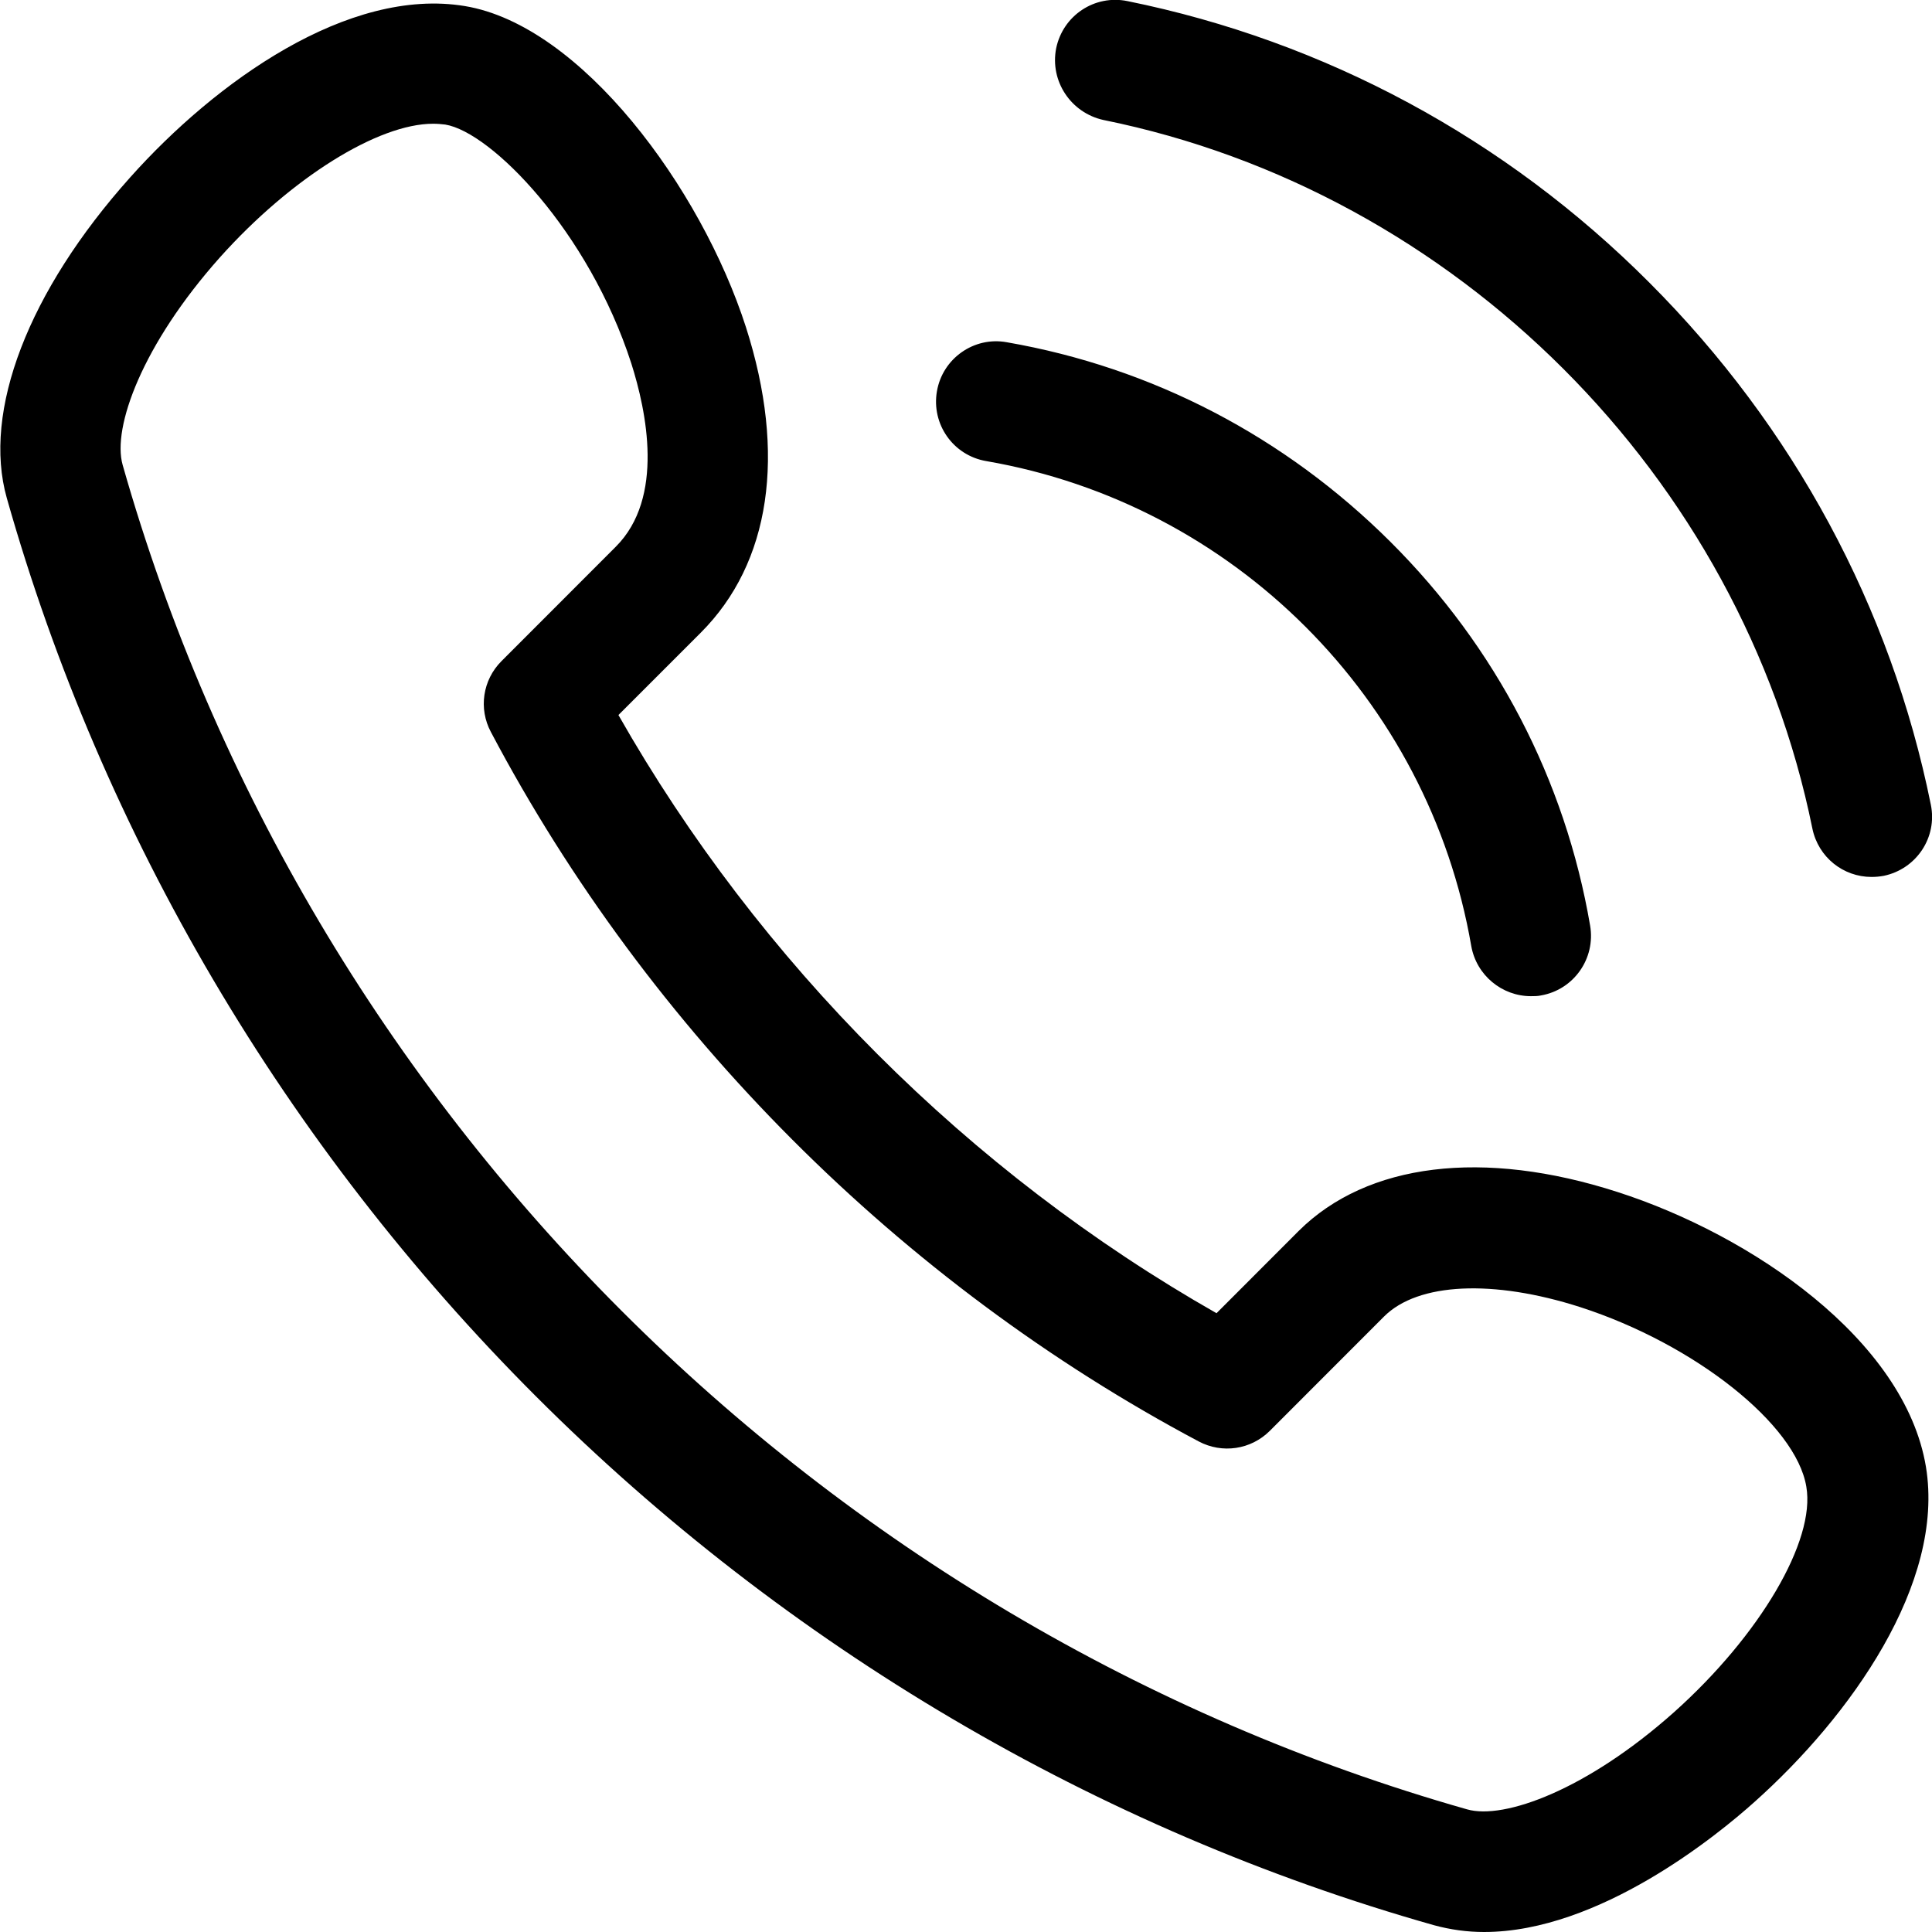 <svg width="21" height="21" viewBox="0 0 21 21" fill="none" xmlns="http://www.w3.org/2000/svg">
<g clip-path="url(#clip0_689_1908)">
<path d="M17.583 12.957C16.123 12.485 14.86 12.641 14.117 13.379L13.223 14.274C10.533 12.744 8.252 10.463 6.722 7.772L7.616 6.878C8.375 6.12 8.551 4.938 8.108 3.556C7.62 2.039 6.316 0.275 5.053 0.066C3.785 -0.144 2.342 0.89 1.415 1.928C0.307 3.166 -0.193 4.471 0.074 5.414C1.111 9.077 3.1 12.452 5.824 15.176C8.547 17.899 11.923 19.889 15.586 20.926C15.766 20.975 15.947 21 16.131 21C17.382 21 18.67 19.946 19.072 19.585C20.11 18.658 21.143 17.214 20.934 15.943C20.704 14.561 19.035 13.424 17.583 12.957ZM18.198 18.609C17.251 19.454 16.349 19.782 15.947 19.667C8.925 17.674 3.326 12.075 1.333 5.053C1.218 4.647 1.546 3.745 2.391 2.797C3.166 1.932 4.109 1.345 4.708 1.345C4.753 1.345 4.799 1.349 4.84 1.354C5.34 1.436 6.398 2.514 6.862 3.95C7.026 4.467 7.227 5.41 6.693 5.943L5.451 7.186C5.246 7.391 5.2 7.703 5.336 7.957C7.054 11.21 9.786 13.945 13.03 15.668C13.285 15.803 13.596 15.758 13.802 15.553L15.044 14.31C15.413 13.941 16.23 13.904 17.177 14.208C18.42 14.61 19.523 15.483 19.634 16.16C19.736 16.747 19.129 17.776 18.198 18.609ZM11.48 0.525C11.554 0.168 11.898 -0.061 12.255 0.012C14.4 0.447 16.365 1.505 17.928 3.072C19.494 4.639 20.553 6.599 20.987 8.745C21.061 9.101 20.831 9.446 20.475 9.52C20.43 9.528 20.389 9.532 20.343 9.532C20.036 9.532 19.765 9.319 19.7 9.007C18.924 5.176 15.828 2.08 11.993 1.304C11.64 1.226 11.41 0.882 11.48 0.525ZM10.184 4.253C10.245 3.897 10.586 3.655 10.943 3.72C12.526 3.995 13.966 4.746 15.114 5.89C16.262 7.034 17.013 8.478 17.284 10.061C17.345 10.418 17.107 10.758 16.75 10.82C16.714 10.828 16.677 10.828 16.64 10.828C16.328 10.828 16.049 10.603 15.992 10.283C15.528 7.592 13.408 5.476 10.721 5.012C10.36 4.951 10.122 4.61 10.184 4.253Z" fill="black"/>
</g>
<defs>
<clipPath id="clip0_689_1908">
<rect width="21" height="21" fill="white"/>
</clipPath>
</defs>
</svg>
